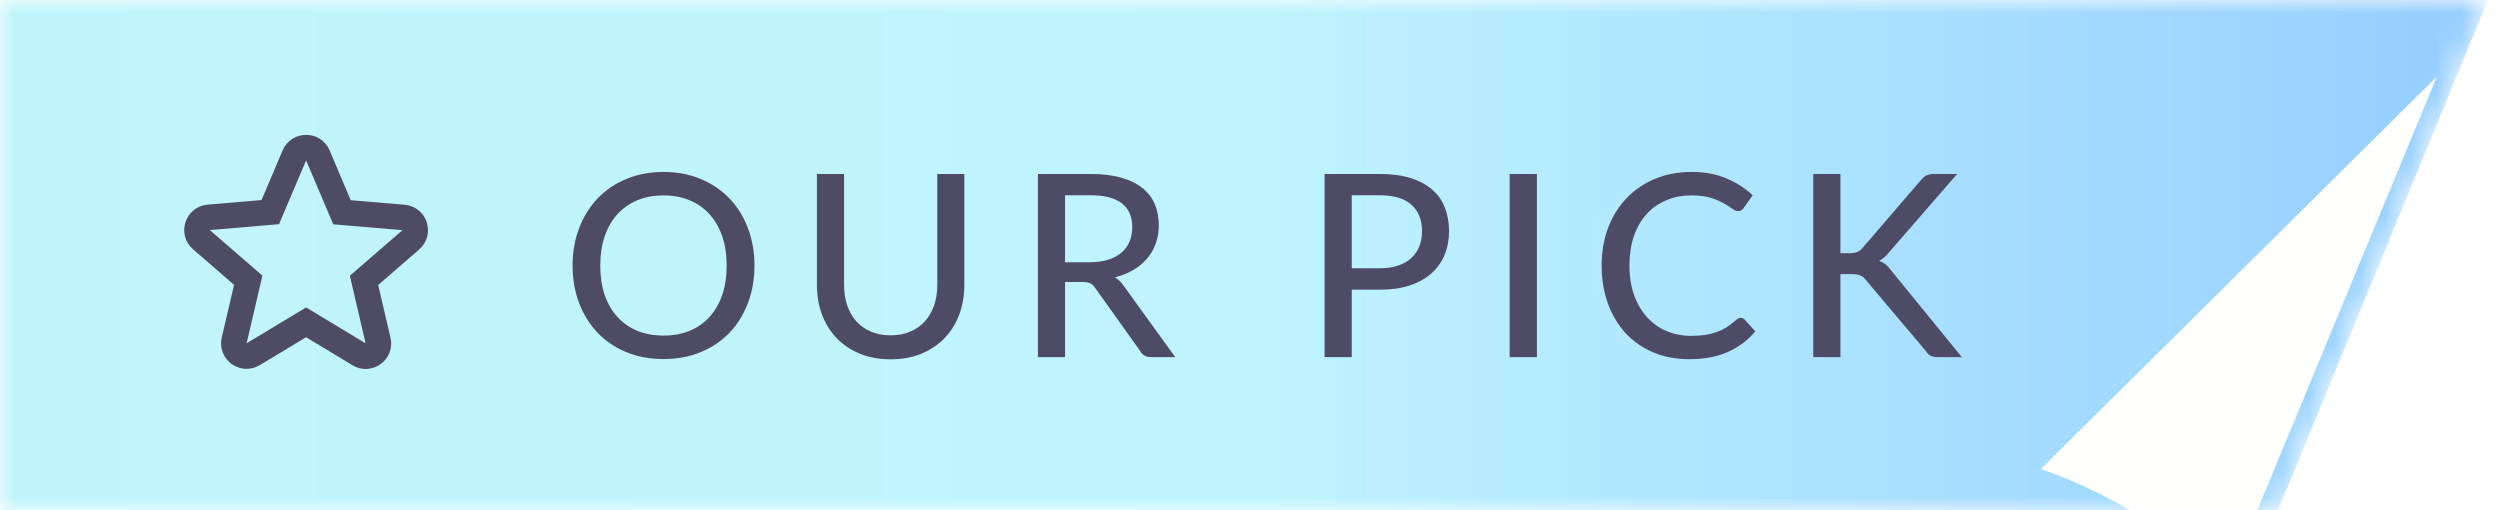 <svg width="98" height="20" viewBox="0 0 98 20" fill="none" xmlns="http://www.w3.org/2000/svg">
<mask id="mask0_3091_22795" style="mask-type:alpha" maskUnits="userSpaceOnUse" x="0" y="0" width="98" height="20">
<path d="M97.527 0H0V20H89.301L97.527 0Z" fill="url(#paint0_linear_3091_22795)"/>
</mask>
<g mask="url(#mask0_3091_22795)">
<path d="M97.527 0H0V20H89.301L97.527 0Z" fill="url(#paint1_linear_3091_22795)"/>
<g filter="url(#filter0_di_3091_22795)">
<path d="M82 15.385L97.528 0L89.246 20C87.176 17.538 83.553 15.897 82 15.385Z" fill="#FFFFFE"/>
</g>
</g>
<g clip-path="url(#clip0_3091_22795)">
<path d="M12 12.635L14.075 13.89C14.455 14.12 14.92 13.78 14.82 13.35L14.27 10.99L16.105 9.4C16.44 9.11 16.26 8.56 15.82 8.525L13.405 8.32L12.46 6.09C12.29 5.685 11.71 5.685 11.54 6.09L10.595 8.315L8.18 8.52C7.74 8.555 7.56 9.105 7.895 9.395L9.73 10.985L9.18 13.345C9.08 13.775 9.545 14.115 9.925 13.885L12 12.635Z" stroke="#4E4B66"/>
</g>
<path d="M29.575 10.41C29.575 10.947 29.488 11.44 29.315 11.89C29.145 12.337 28.903 12.723 28.59 13.05C28.277 13.373 27.902 13.625 27.465 13.805C27.028 13.985 26.543 14.075 26.01 14.075C25.48 14.075 24.995 13.985 24.555 13.805C24.118 13.625 23.743 13.373 23.43 13.05C23.12 12.723 22.878 12.337 22.705 11.89C22.532 11.44 22.445 10.947 22.445 10.41C22.445 9.877 22.532 9.385 22.705 8.935C22.878 8.485 23.12 8.098 23.43 7.775C23.743 7.448 24.118 7.195 24.555 7.015C24.995 6.832 25.48 6.74 26.01 6.74C26.543 6.74 27.028 6.832 27.465 7.015C27.902 7.195 28.277 7.448 28.59 7.775C28.903 8.098 29.145 8.485 29.315 8.935C29.488 9.385 29.575 9.877 29.575 10.41ZM28.485 10.41C28.485 9.983 28.427 9.6 28.31 9.26C28.193 8.92 28.027 8.632 27.81 8.395C27.597 8.158 27.337 7.977 27.03 7.85C26.727 7.723 26.387 7.66 26.01 7.66C25.633 7.66 25.292 7.723 24.985 7.85C24.682 7.977 24.422 8.158 24.205 8.395C23.988 8.632 23.822 8.92 23.705 9.26C23.588 9.6 23.53 9.983 23.53 10.41C23.53 10.84 23.588 11.225 23.705 11.565C23.822 11.902 23.988 12.188 24.205 12.425C24.422 12.662 24.682 12.843 24.985 12.97C25.292 13.093 25.633 13.155 26.01 13.155C26.387 13.155 26.727 13.093 27.03 12.97C27.337 12.843 27.597 12.662 27.81 12.425C28.027 12.188 28.193 11.902 28.31 11.565C28.427 11.225 28.485 10.84 28.485 10.41ZM34.912 13.145C35.199 13.145 35.456 13.097 35.682 13C35.909 12.903 36.101 12.768 36.257 12.595C36.414 12.418 36.534 12.21 36.617 11.97C36.701 11.727 36.742 11.458 36.742 11.165V6.82H37.802V11.165C37.802 11.585 37.736 11.973 37.602 12.33C37.469 12.687 37.277 12.995 37.027 13.255C36.777 13.515 36.474 13.718 36.117 13.865C35.761 14.012 35.359 14.085 34.912 14.085C34.466 14.085 34.064 14.012 33.707 13.865C33.351 13.718 33.047 13.515 32.797 13.255C32.547 12.995 32.356 12.687 32.222 12.33C32.089 11.973 32.022 11.585 32.022 11.165V6.82H33.087V11.16C33.087 11.453 33.127 11.722 33.207 11.965C33.291 12.208 33.411 12.418 33.567 12.595C33.724 12.768 33.916 12.903 34.142 13C34.369 13.097 34.626 13.145 34.912 13.145ZM42.72 10.28C42.994 10.28 43.234 10.247 43.44 10.18C43.65 10.113 43.825 10.02 43.965 9.9C44.105 9.777 44.21 9.632 44.28 9.465C44.35 9.295 44.385 9.108 44.385 8.905C44.385 8.492 44.249 8.18 43.975 7.97C43.705 7.76 43.299 7.655 42.755 7.655H41.75V10.28H42.72ZM46.07 14H45.12C44.93 14 44.792 13.925 44.705 13.775L42.93 11.285C42.874 11.202 42.812 11.143 42.745 11.11C42.679 11.073 42.579 11.055 42.445 11.055H41.75V14H40.685V6.82H42.755C43.219 6.82 43.617 6.868 43.95 6.965C44.287 7.058 44.564 7.193 44.78 7.37C45 7.543 45.162 7.753 45.265 8C45.372 8.247 45.425 8.523 45.425 8.83C45.425 9.08 45.387 9.315 45.31 9.535C45.234 9.755 45.12 9.953 44.97 10.13C44.824 10.303 44.644 10.453 44.43 10.58C44.217 10.707 43.975 10.803 43.705 10.87C43.839 10.95 43.954 11.062 44.05 11.205L46.07 14ZM54.098 10.515C54.368 10.515 54.605 10.48 54.808 10.41C55.015 10.34 55.187 10.242 55.323 10.115C55.463 9.985 55.568 9.832 55.638 9.655C55.708 9.475 55.743 9.277 55.743 9.06C55.743 8.623 55.607 8.28 55.333 8.03C55.063 7.78 54.652 7.655 54.098 7.655H52.988V10.515H54.098ZM54.098 6.82C54.558 6.82 54.958 6.873 55.298 6.98C55.638 7.087 55.92 7.238 56.143 7.435C56.367 7.628 56.532 7.863 56.638 8.14C56.748 8.417 56.803 8.723 56.803 9.06C56.803 9.397 56.745 9.707 56.628 9.99C56.512 10.27 56.34 10.512 56.113 10.715C55.887 10.918 55.603 11.077 55.263 11.19C54.927 11.3 54.538 11.355 54.098 11.355H52.988V14H51.923V6.82H54.098ZM60.248 14H59.178V6.82H60.248V14ZM68.235 12.46C68.295 12.46 68.346 12.483 68.39 12.53L68.81 12.99C68.516 13.337 68.158 13.605 67.735 13.795C67.315 13.985 66.808 14.08 66.215 14.08C65.695 14.08 65.223 13.99 64.8 13.81C64.38 13.63 64.02 13.378 63.72 13.055C63.423 12.732 63.193 12.345 63.03 11.895C62.866 11.445 62.785 10.95 62.785 10.41C62.785 9.87 62.87 9.375 63.04 8.925C63.213 8.475 63.455 8.088 63.765 7.765C64.075 7.442 64.445 7.19 64.875 7.01C65.308 6.83 65.786 6.74 66.31 6.74C66.82 6.74 67.273 6.823 67.67 6.99C68.066 7.157 68.411 7.378 68.705 7.655L68.355 8.15C68.331 8.187 68.301 8.217 68.265 8.24C68.231 8.263 68.186 8.275 68.13 8.275C68.066 8.275 67.991 8.243 67.905 8.18C67.821 8.117 67.71 8.047 67.57 7.97C67.433 7.89 67.263 7.818 67.06 7.755C66.856 7.692 66.603 7.66 66.3 7.66C65.943 7.66 65.616 7.723 65.32 7.85C65.023 7.973 64.766 8.153 64.55 8.39C64.336 8.623 64.17 8.912 64.05 9.255C63.933 9.595 63.875 9.98 63.875 10.41C63.875 10.847 63.936 11.235 64.06 11.575C64.183 11.915 64.353 12.203 64.57 12.44C64.786 12.677 65.041 12.857 65.335 12.98C65.628 13.103 65.945 13.165 66.285 13.165C66.491 13.165 66.676 13.153 66.84 13.13C67.006 13.103 67.158 13.065 67.295 13.015C67.435 12.965 67.566 12.902 67.69 12.825C67.813 12.745 67.935 12.65 68.055 12.54C68.081 12.517 68.11 12.498 68.14 12.485C68.17 12.468 68.201 12.46 68.235 12.46ZM72.145 9.925H72.495C72.622 9.925 72.723 9.91 72.8 9.88C72.88 9.847 72.952 9.792 73.015 9.715L75.3 7.06C75.373 6.97 75.448 6.908 75.525 6.875C75.602 6.838 75.697 6.82 75.81 6.82H76.72L74.06 9.88C73.993 9.967 73.927 10.037 73.86 10.09C73.797 10.143 73.73 10.188 73.66 10.225C73.843 10.288 74.003 10.417 74.14 10.61L76.905 14H75.98C75.913 14 75.855 13.995 75.805 13.985C75.758 13.975 75.717 13.962 75.68 13.945C75.647 13.925 75.615 13.902 75.585 13.875C75.558 13.848 75.533 13.817 75.51 13.78L73.145 10.98C73.112 10.937 73.078 10.9 73.045 10.87C73.012 10.84 72.973 10.817 72.93 10.8C72.887 10.78 72.837 10.767 72.78 10.76C72.723 10.75 72.657 10.745 72.58 10.745H72.145V14H71.08V6.82H72.145V9.925Z" fill="#4E4B66"/>
<defs>
<filter id="filter0_di_3091_22795" x="78" y="-1" width="19.528" height="24" filterUnits="userSpaceOnUse" color-interpolation-filters="sRGB">
<feFlood flood-opacity="0" result="BackgroundImageFix"/>
<feColorMatrix in="SourceAlpha" type="matrix" values="0 0 0 0 0 0 0 0 0 0 0 0 0 0 0 0 0 0 127 0" result="hardAlpha"/>
<feOffset dx="-2" dy="1"/>
<feGaussianBlur stdDeviation="1"/>
<feComposite in2="hardAlpha" operator="out"/>
<feColorMatrix type="matrix" values="0 0 0 0 0 0 0 0 0 0 0 0 0 0 0 0 0 0 0.25 0"/>
<feBlend mode="normal" in2="BackgroundImageFix" result="effect1_dropShadow_3091_22795"/>
<feBlend mode="normal" in="SourceGraphic" in2="effect1_dropShadow_3091_22795" result="shape"/>
<feColorMatrix in="SourceAlpha" type="matrix" values="0 0 0 0 0 0 0 0 0 0 0 0 0 0 0 0 0 0 127 0" result="hardAlpha"/>
<feOffset dy="2"/>
<feGaussianBlur stdDeviation="2"/>
<feComposite in2="hardAlpha" operator="arithmetic" k2="-1" k3="1"/>
<feColorMatrix type="matrix" values="0 0 0 0 0.6 0 0 0 0 0.6 0 0 0 0 0.6 0 0 0 0.6 0"/>
<feBlend mode="normal" in2="shape" result="effect2_innerShadow_3091_22795"/>
</filter>
<linearGradient id="paint0_linear_3091_22795" x1="0" y1="0.513" x2="95.905" y2="0.513" gradientUnits="userSpaceOnUse">
<stop stop-color="#C1F4FA"/>
<stop offset="0.516" stop-color="#BFF4FF"/>
<stop offset="1" stop-color="#96CFFF"/>
</linearGradient>
<linearGradient id="paint1_linear_3091_22795" x1="0" y1="0.513" x2="95.905" y2="0.513" gradientUnits="userSpaceOnUse">
<stop stop-color="#C1F4FA"/>
<stop offset="0.516" stop-color="#BFF4FF"/>
<stop offset="1" stop-color="#96CFFF"/>
</linearGradient>
<clipPath id="clip0_3091_22795">
<rect width="12" height="12" fill="white" transform="translate(6 4)"/>
</clipPath>
</defs>
</svg>
